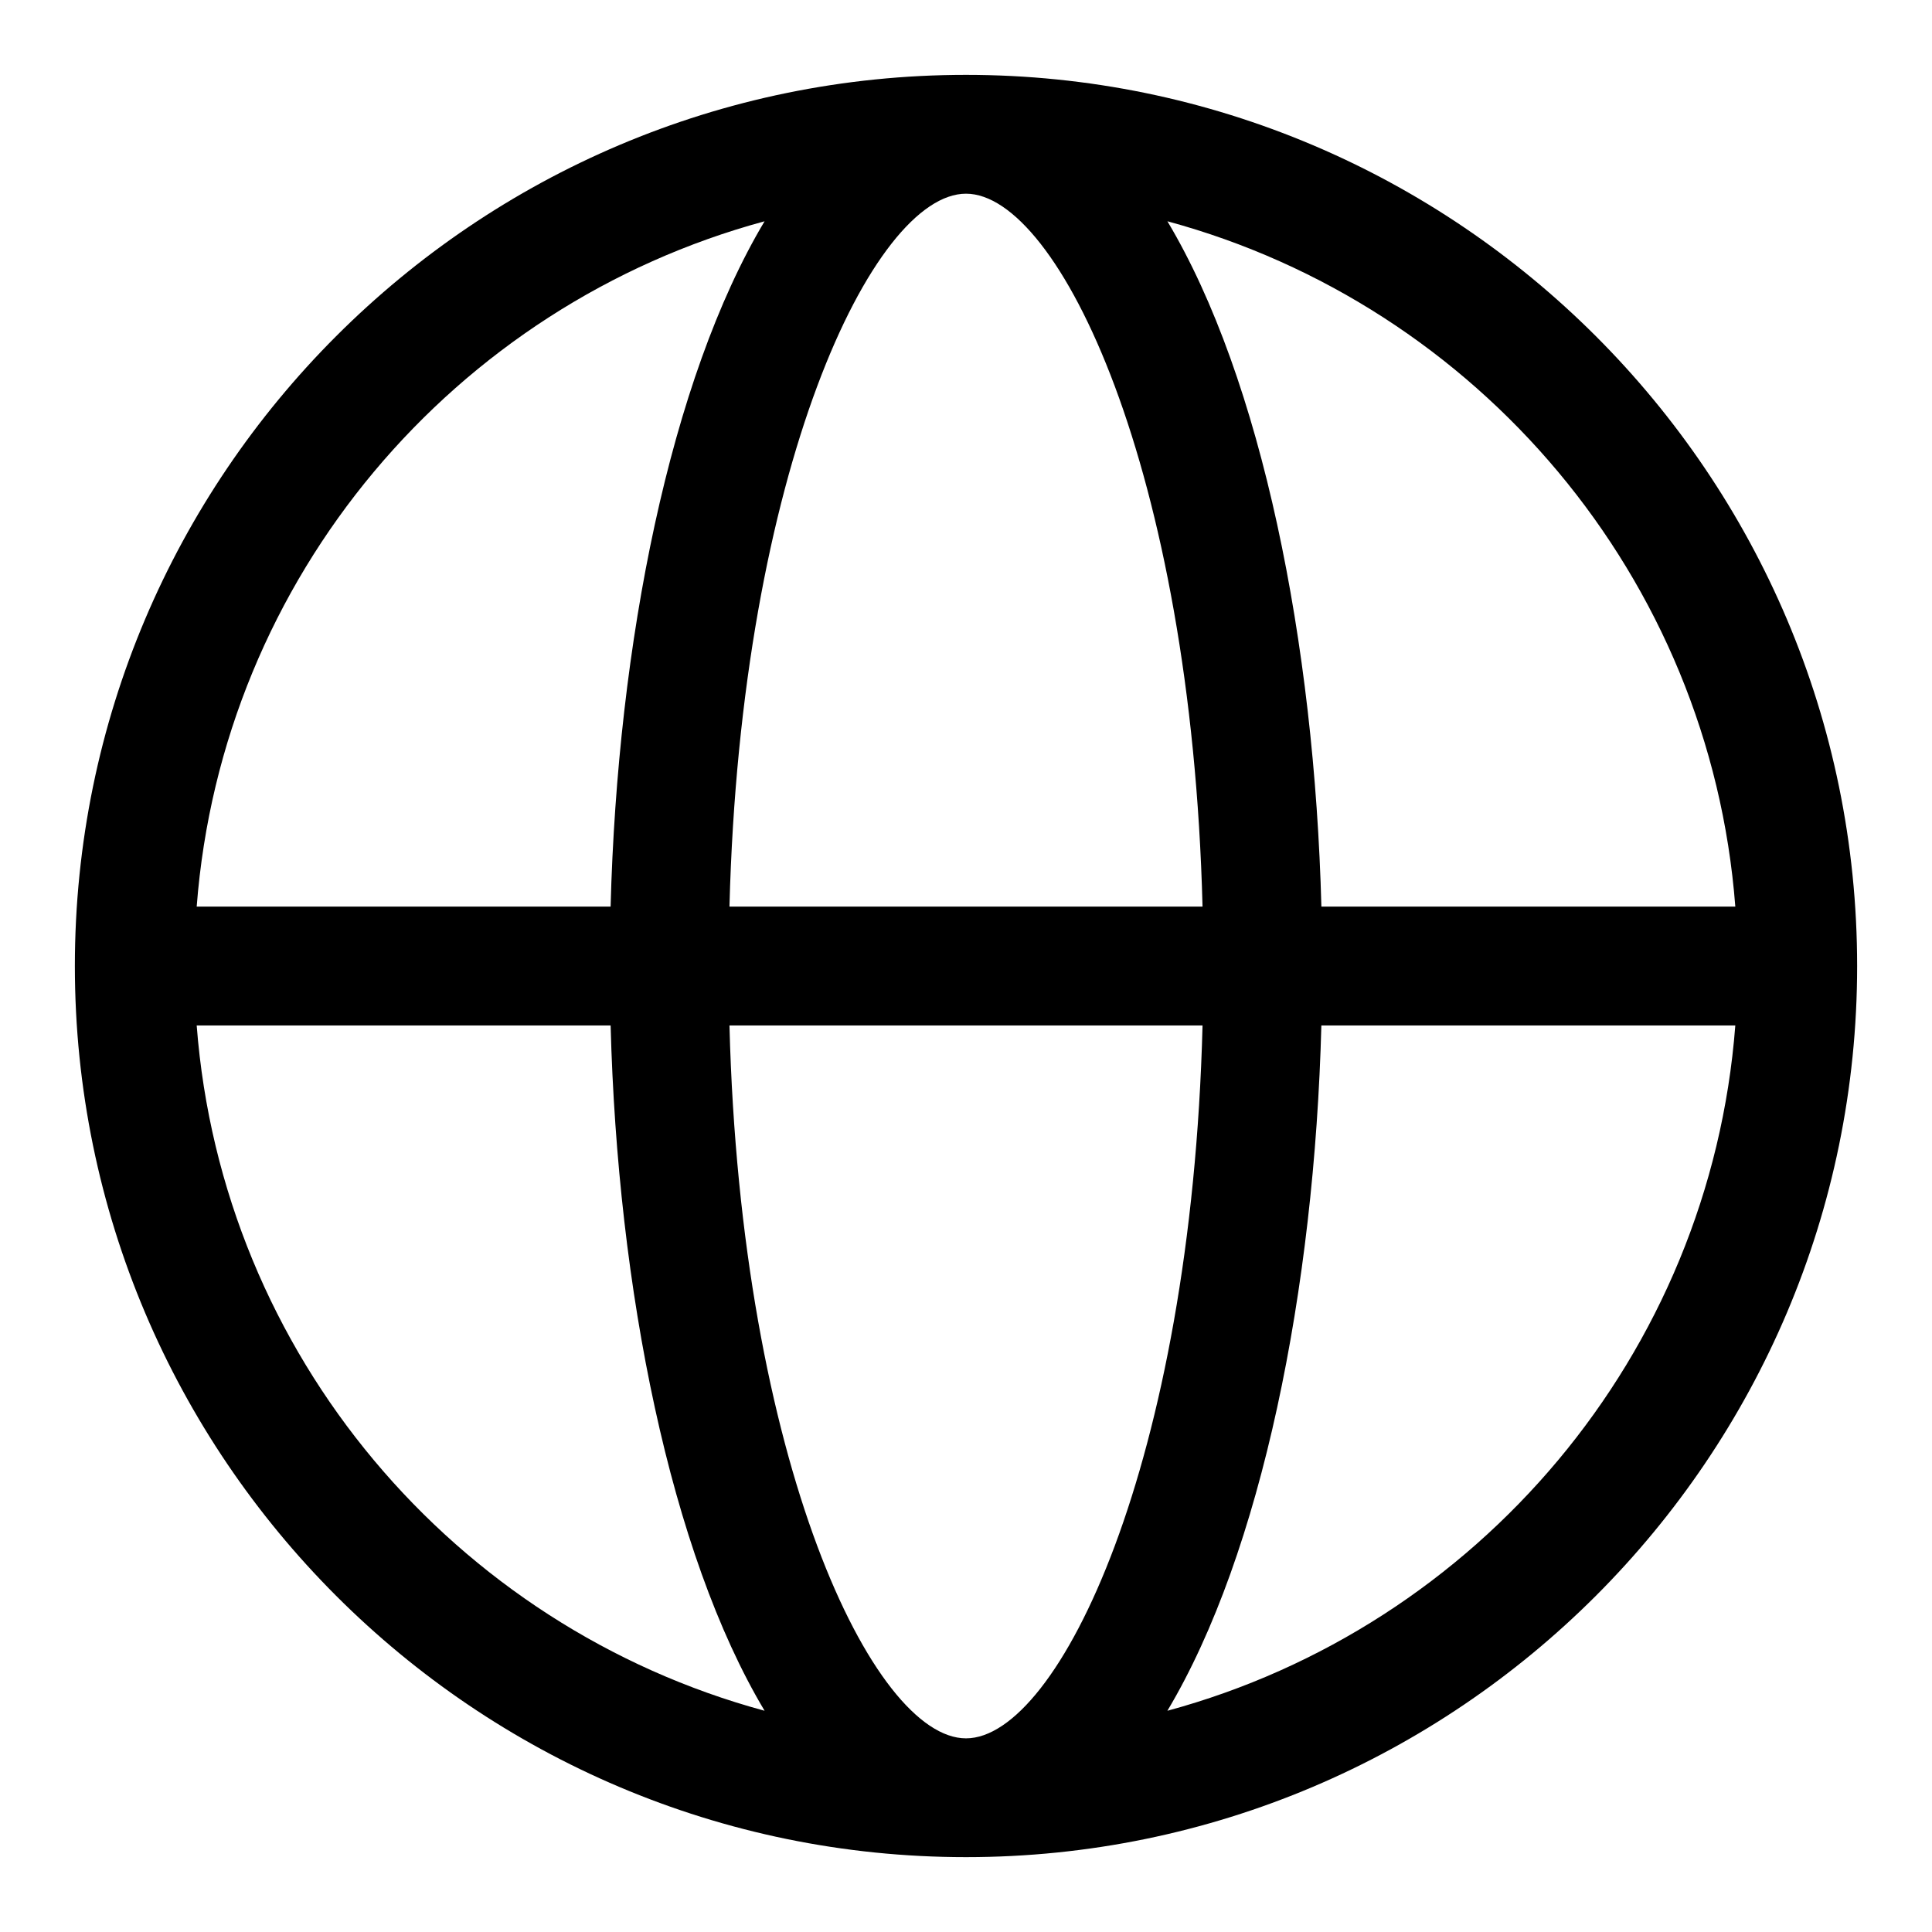 <?xml version="1.0" encoding="UTF-8"?>
<!-- Uploaded to: SVG Repo, www.svgrepo.com, Generator: SVG Repo Mixer Tools -->
<svg fill="#000000" width="800px" height="800px" version="1.1" viewBox="144 144 512 512" xmlns="http://www.w3.org/2000/svg">
 <path d="m400 163.84c-130.22 0-236.16 105.94-236.16 236.16s105.94 236.16 236.16 236.16 236.16-105.93 236.16-236.16c0.004-130.23-105.94-236.16-236.16-236.16zm203.87 220.42h-109.69c-1.832-69.758-15.805-139.77-40.805-181.62 82.113 22.242 143.8 94.262 150.5 181.62zm-203.87 220.42c-24.57 0-59.703-73.145-62.684-188.93h125.37c-2.984 115.79-38.113 188.93-62.684 188.93zm-62.684-220.42c2.981-115.79 38.109-188.93 62.684-188.93 24.57 0 59.703 73.145 62.684 188.93zm9.305-181.62c-25 41.855-38.973 111.86-40.805 181.62h-109.69c6.695-87.363 68.383-159.38 150.5-181.62zm-150.5 213.11h109.7c1.832 69.758 15.805 139.77 40.805 181.62-82.117-22.242-143.8-94.262-150.5-181.62zm257.25 181.62c25-41.855 38.973-111.87 40.805-181.62h109.7c-6.699 87.363-68.387 159.38-150.5 181.62z"/>
</svg>